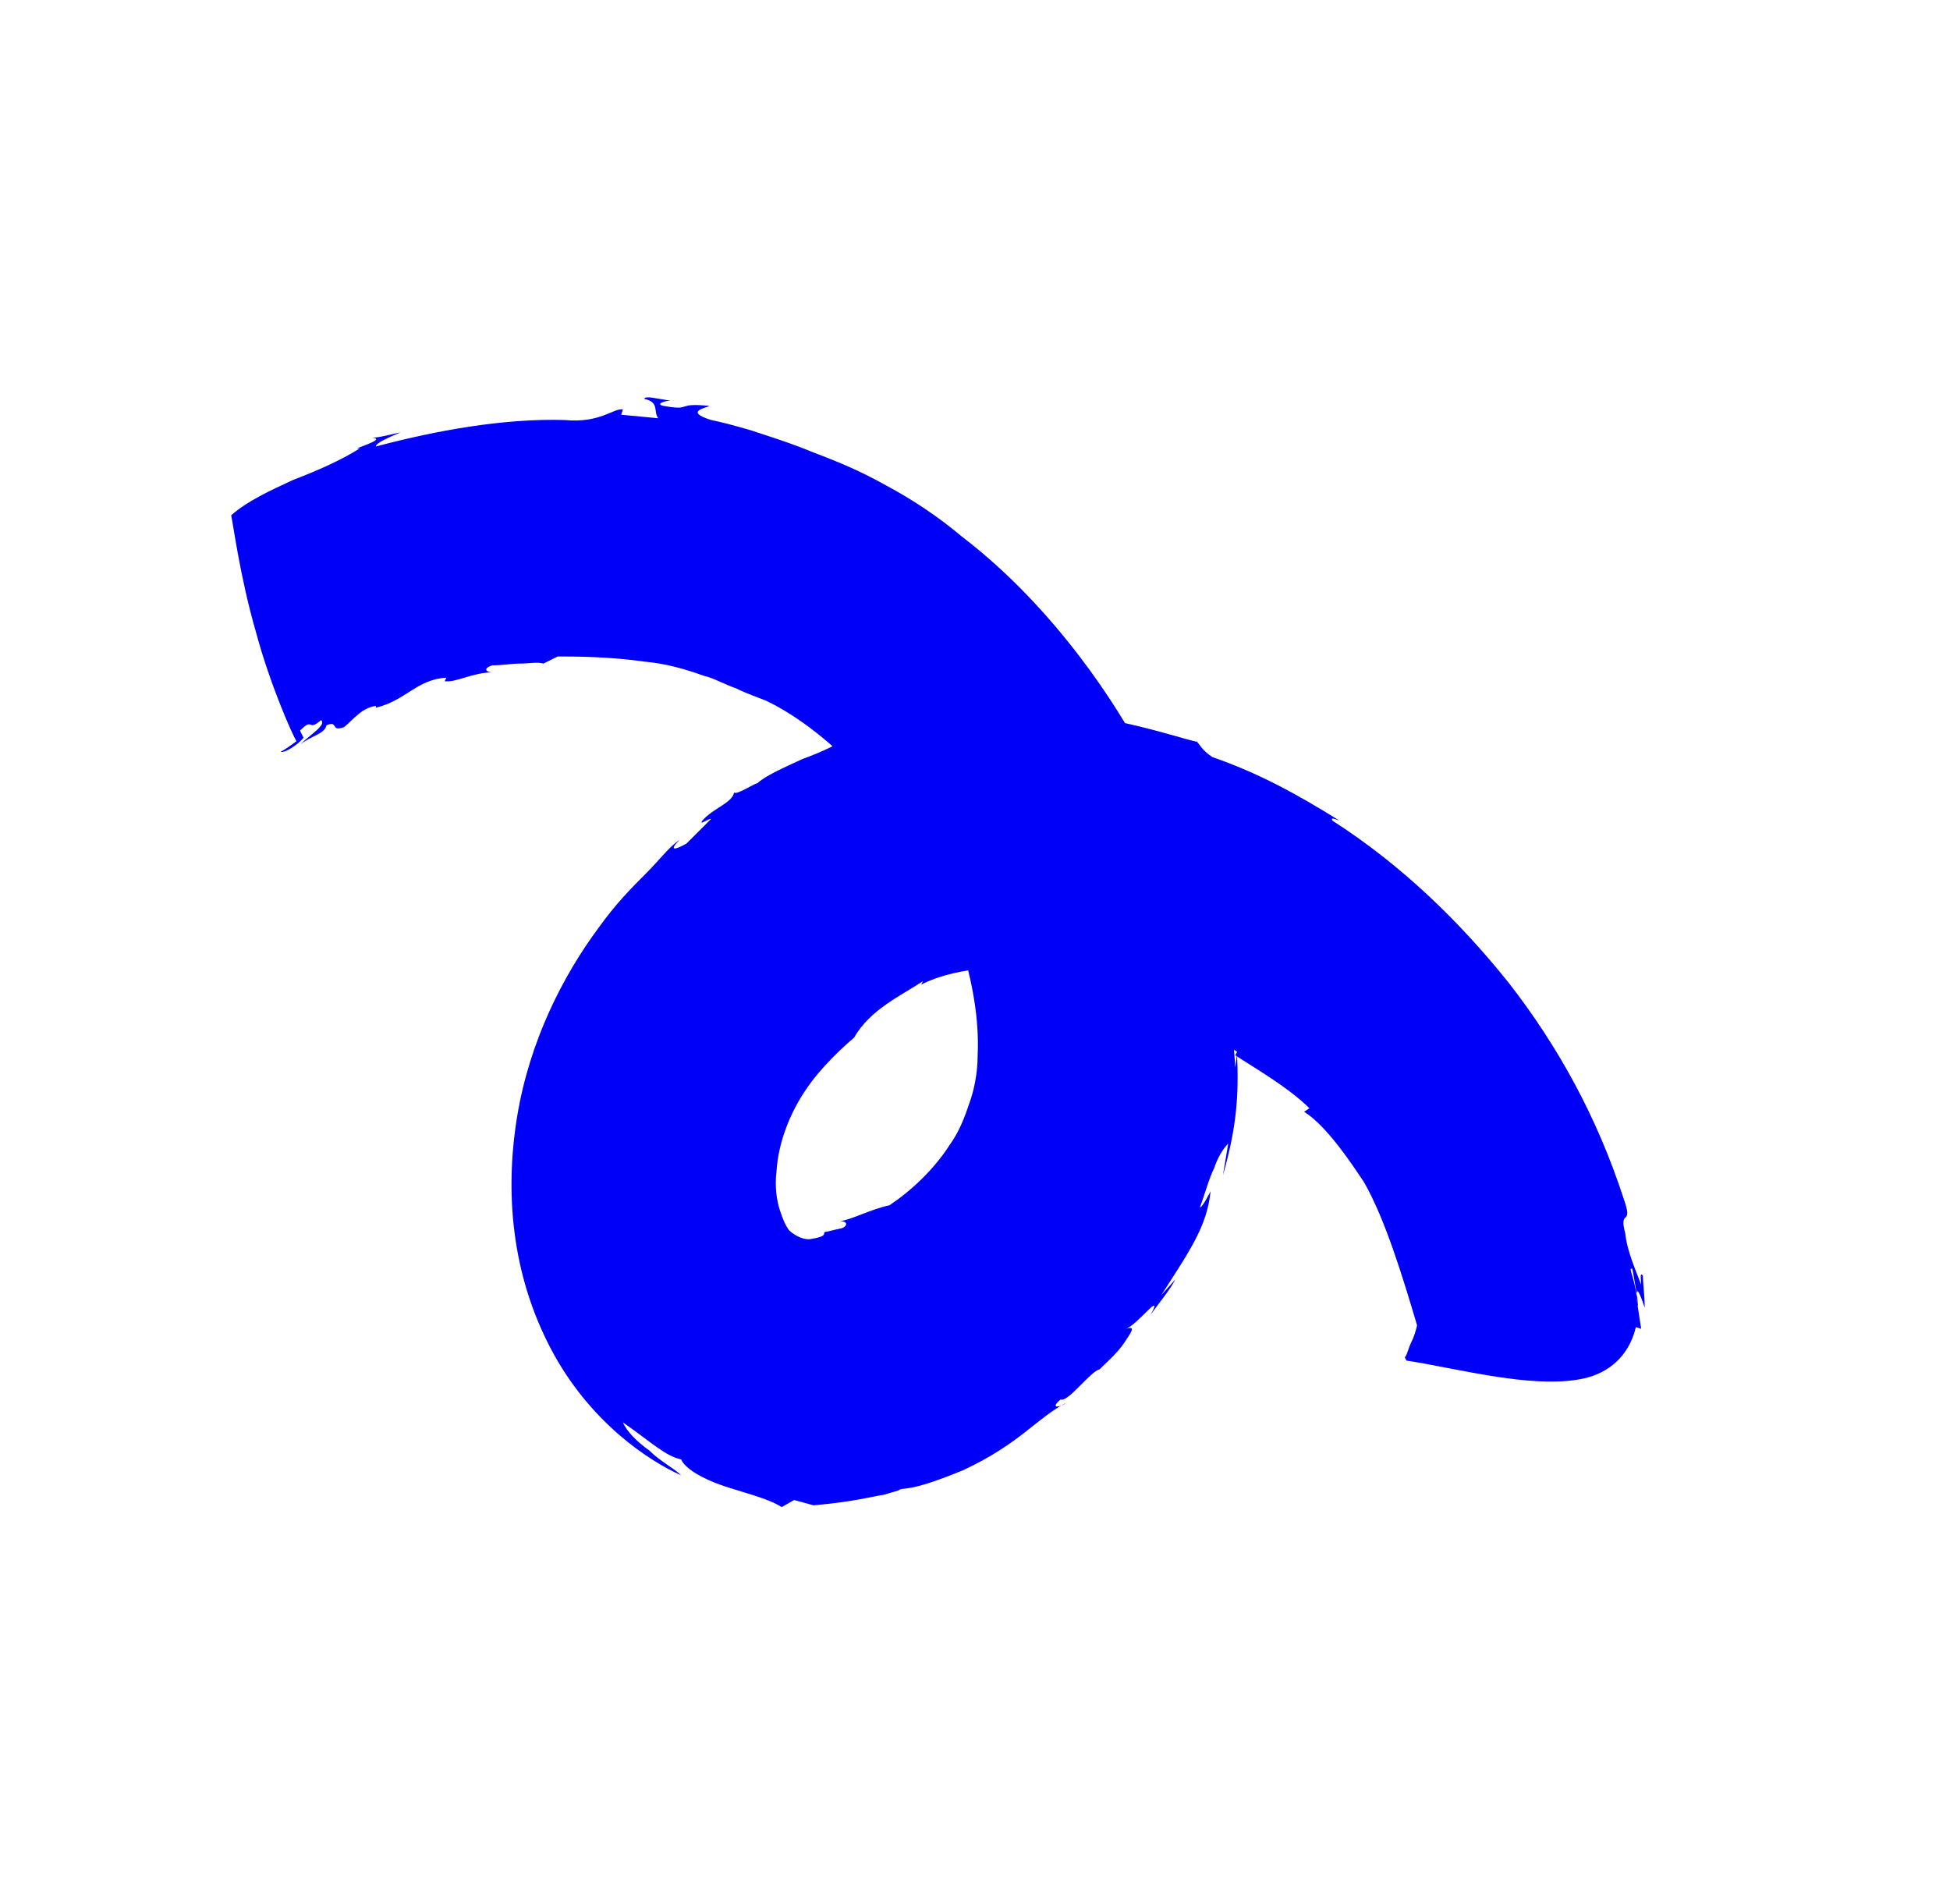 <?xml version="1.0" encoding="UTF-8"?> <!-- Generator: Adobe Illustrator 23.1.1, SVG Export Plug-In . SVG Version: 6.00 Build 0) --> <svg xmlns="http://www.w3.org/2000/svg" xmlns:xlink="http://www.w3.org/1999/xlink" x="0px" y="0px" viewBox="0 0 110.5 107.9" style="enable-background:new 0 0 110.5 107.9;" xml:space="preserve"> <style type="text/css"> .st0{clip-path:url(#SVGID_2_);} .st1{fill:#E2E2DC;} .st2{fill:#487C67;} .st3{fill:#BF3E40;} .st4{fill:#D9A638;} .st5{fill:#3C69B2;} .st6{fill:#C85A5C;} .st7{clip-path:url(#SVGID_4_);} .st8{fill:none;} .st9{clip-path:url(#SVGID_6_);} .st10{fill:#262626;} .st11{fill:none;stroke:#000000;stroke-width:0.25;stroke-miterlimit:10;} .st12{clip-path:url(#SVGID_8_);} .st13{clip-path:url(#SVGID_10_);} .st14{fill:none;stroke:#000000;stroke-width:0.5;stroke-miterlimit:10;} .st15{fill:#FCF73A;} .st16{fill:#79D5E0;} .st17{fill:#0000F9;} .st18{fill:#DA2329;} .st19{fill:#5A1190;} .st20{fill:#313030;} .st21{fill:#FFFFFF;} .st22{fill:#D90980;} .st23{clip-path:url(#SVGID_12_);} .st24{clip-path:url(#SVGID_14_);} .st25{fill:#619A5C;} .st26{fill:#F3D632;} .st27{fill:#DE912F;} </style> <g id="PATTERN"> <path class="st17" d="M52.2,40.5l-0.1,0.6c-3.1,0.7-1.1-0.5-3.9,0.5c-0.5,0.5-1.6,1-2.7,1.4c-1.1,0.5-2.2,1-2.6,1.4 c0-0.1-1.2,0.7-1.3,0.5c-0.1,0.6-1.2,0.9-1.8,1.6c-0.2,0.3,0.3-0.1,0.5-0.1l-1.4,1.4c-0.7,0.4-1,0.4-0.4-0.2 c-0.6,0.4-1.1,1.1-1.9,1.9c-0.8,0.8-1.7,1.7-2.7,3.1c-2,2.7-3.9,6.4-4.6,10.7c-0.7,4.3-0.3,8.9,1.9,13.1c2.2,4.2,5.6,6.4,7.4,7.2 c-0.4-0.4-1.2-0.8-1.8-1.4c-0.7-0.5-1.3-1.1-1.5-1.6c1.7,1.2,2.4,1.9,3.3,2.1c0.2,0.5,1.2,1.1,2.4,1.5c1.2,0.4,2.5,0.7,3.3,1.2 l0.7-0.4l1.1,0.3c2.3-0.2,3.3-0.5,4-0.6c0.6-0.2,0.8-0.2,0.9-0.3c0.3-0.1,0.7,0.1,3.6-1.1c3.2-1.5,4.1-2.9,5.8-3.8 c-0.2,0.2-1,0.4-0.3-0.2c0.4,0.2,1.7-1.6,2.2-1.7c0.3-0.3,1-0.9,1.4-1.5c0.4-0.6,0.7-1,0.1-0.8c0.3-0.1,0.8-0.6,1.2-1 c0.4-0.4,0.6-0.5,0.2,0.2c0.5-0.7,1.1-1.4,1.4-2c0,0-0.8,0.9-0.8,0.9c1.6-2.5,2.6-3.9,2.8-5.9c0,0-0.5,1-0.6,0.9 c0.3-0.8,0.5-1.6,0.8-2.2c0.2-0.6,0.5-1.1,0.8-1.4c0,0-0.3,1.8-0.3,1.8c0.8-2.8,0.9-4.6,0.8-6.9l-0.1,0.8c-0.1-1.5-0.4-6-1.8-9.9 c-1.3-3.9-3.4-7.3-4.2-8.2l0.1,1.1c0,0-0.3-0.4-0.6-0.8c-0.3-0.4-0.6-0.8-0.6-0.8c0.1,0.2,1.6,0.2,1.6,0.4c-1-1.9-4.5-7.7-10-11.9 c-1.3-1.1-2.8-2.1-4.3-2.9c-1.6-0.9-2.9-1.4-4.2-1.9c-1.2-0.5-2.5-0.9-3.4-1.2c-1-0.3-1.8-0.5-2.3-0.6c-1.6-0.5-0.2-0.7-0.1-0.8 c-2-0.2-0.9,0.3-2.6,0c-0.5-0.1,0.1-0.3,0.4-0.3c-0.8-0.1-1.4-0.3-1.5-0.1c0.9,0.2,0.5,0.7,0.8,1.1l-2.1-0.2l0.1-0.3 c-0.5-0.1-1.3,0.8-3.3,0.6c-3.5-0.1-7.3,0.6-10.7,1.5c0-0.2,0.7-0.5,1.4-0.8c-0.5,0.1-1.2,0.3-1.6,0.3c0.9,0.1-1.4,0.7-0.7,0.6 c-1.1,0.7-2.5,1.3-3.8,1.8c-1.3,0.6-2.6,1.2-3.5,2c0.1,0.4,0.5,3.5,1.4,6.6c0.8,3,2.1,5.9,2.3,6.2c-0.4,0.3-0.7,0.5-0.9,0.6 c0.2,0.1,1-0.4,1.3-0.8l-0.2-0.4c0.8-0.8,0.4,0.1,1.2-0.6c0.3,0.3-0.6,0.8-1.2,1.4c0.6-0.5,1.4-0.6,1.5-1.1c0.7-0.3,0.2,0.4,1,0.1 c0.5-0.4,1-1.1,1.8-1.2l0,0.1c1.7-0.4,2.3-1.6,4-1.7l-0.1,0.2c0.6,0.1,1.6-0.5,2.7-0.5c-0.3,0-0.6-0.2,0-0.4c0.6,0,1.1-0.1,1.6-0.1 c0.5,0,0.9-0.1,1.3,0l0.8-0.4c1,0,2.9,0,5,0.3c1.1,0.1,2.2,0.4,3.3,0.8c0.5,0.1,1.2,0.5,1.8,0.7c0.6,0.3,1.2,0.5,1.7,0.7 c1.9,0.9,4,2.6,5.5,4.3c1.5,1.6,2.6,3.2,3.2,4.2L51.8,48c0.9,1.4,1.9,3.3,2.6,5.4c0.7,2.1,1.1,4.4,1,6.4c0,1-0.2,2-0.5,2.8 c-0.3,0.9-0.6,1.6-1.1,2.3c-0.9,1.4-2.2,2.6-3.4,3.4c-1,0.2-2.1,0.8-2.8,0.9c0.5,0,0.4,0.3,0.1,0.4c-0.5,0.1-0.8,0.2-0.9,0.2 c-0.1,0-0.1,0.1-0.1,0.1c0,0.1-0.1,0.2-0.7,0.3c-0.3,0.1-0.9-0.1-1.3-0.5c-0.2-0.3-0.3-0.5-0.5-1.1c-0.2-0.6-0.3-1.4-0.2-2.2 c0.1-1.7,0.8-3.4,1.7-4.7c0.8-1.2,2.1-2.4,2.7-2.9c0.9-1.6,2.7-2.4,3.9-3.2l-0.1,0.2c0.7-0.4,3.2-1.3,6.2-0.8c2.9,0.3,6,1.8,7,2.3 L65,57.1c1.9,0.7,1.4,1,2.7,2c0.1-0.6,1.8,0.1,2.4,0.5L70,59.8c0.9,0.6,3,1.8,4.2,3l-0.3,0.2c1.3,0.8,2.8,3.1,3.4,4 c1.2,2.1,2.2,5.4,3,8.1c0,0-0.1,0.5-0.3,0.9c-0.2,0.4-0.3,0.9-0.4,0.9l0.1,0.2c0,0,0.7,0.1,1.7,0.3c1.1,0.2,2.5,0.5,4,0.7 c1.5,0.2,3.1,0.3,4.4,0c1.3-0.3,2.5-1.2,2.9-2.9l0.3,0.1l-0.2-1.3c-0.1-1.6-0.6-2.2-0.3-2.1c0,0,0.4,2.1,0.3,2.1 c-0.2-1.6,0.2-0.5,0.4,0.1c0-0.7-0.1-1.3-0.1-1.8c-0.2-0.3-0.1,0.3-0.1,0.5c-0.3-0.8-0.8-1.9-0.9-2.9c-0.4-1.5,0.5-0.3-0.1-2 c-1.5-4.6-3.7-8.6-6.5-12.2c-2.8-3.5-6.1-6.7-10-9.2c-0.1-0.2,0.1-0.1,0.4,0c-2.4-1.5-4.6-2.7-7.2-3.6c-0.6-0.4-0.7-0.7-0.9-0.9 c0.2,0.2-3.3-1.1-7.3-1.6c-1-0.1-2-0.2-3-0.2c-1,0-1.9,0-2.7,0C53.4,40.3,52.3,40.4,52.2,40.5z"></path> </g> <g id="DESIGNED_BY_FREEPIK"> </g> </svg> 